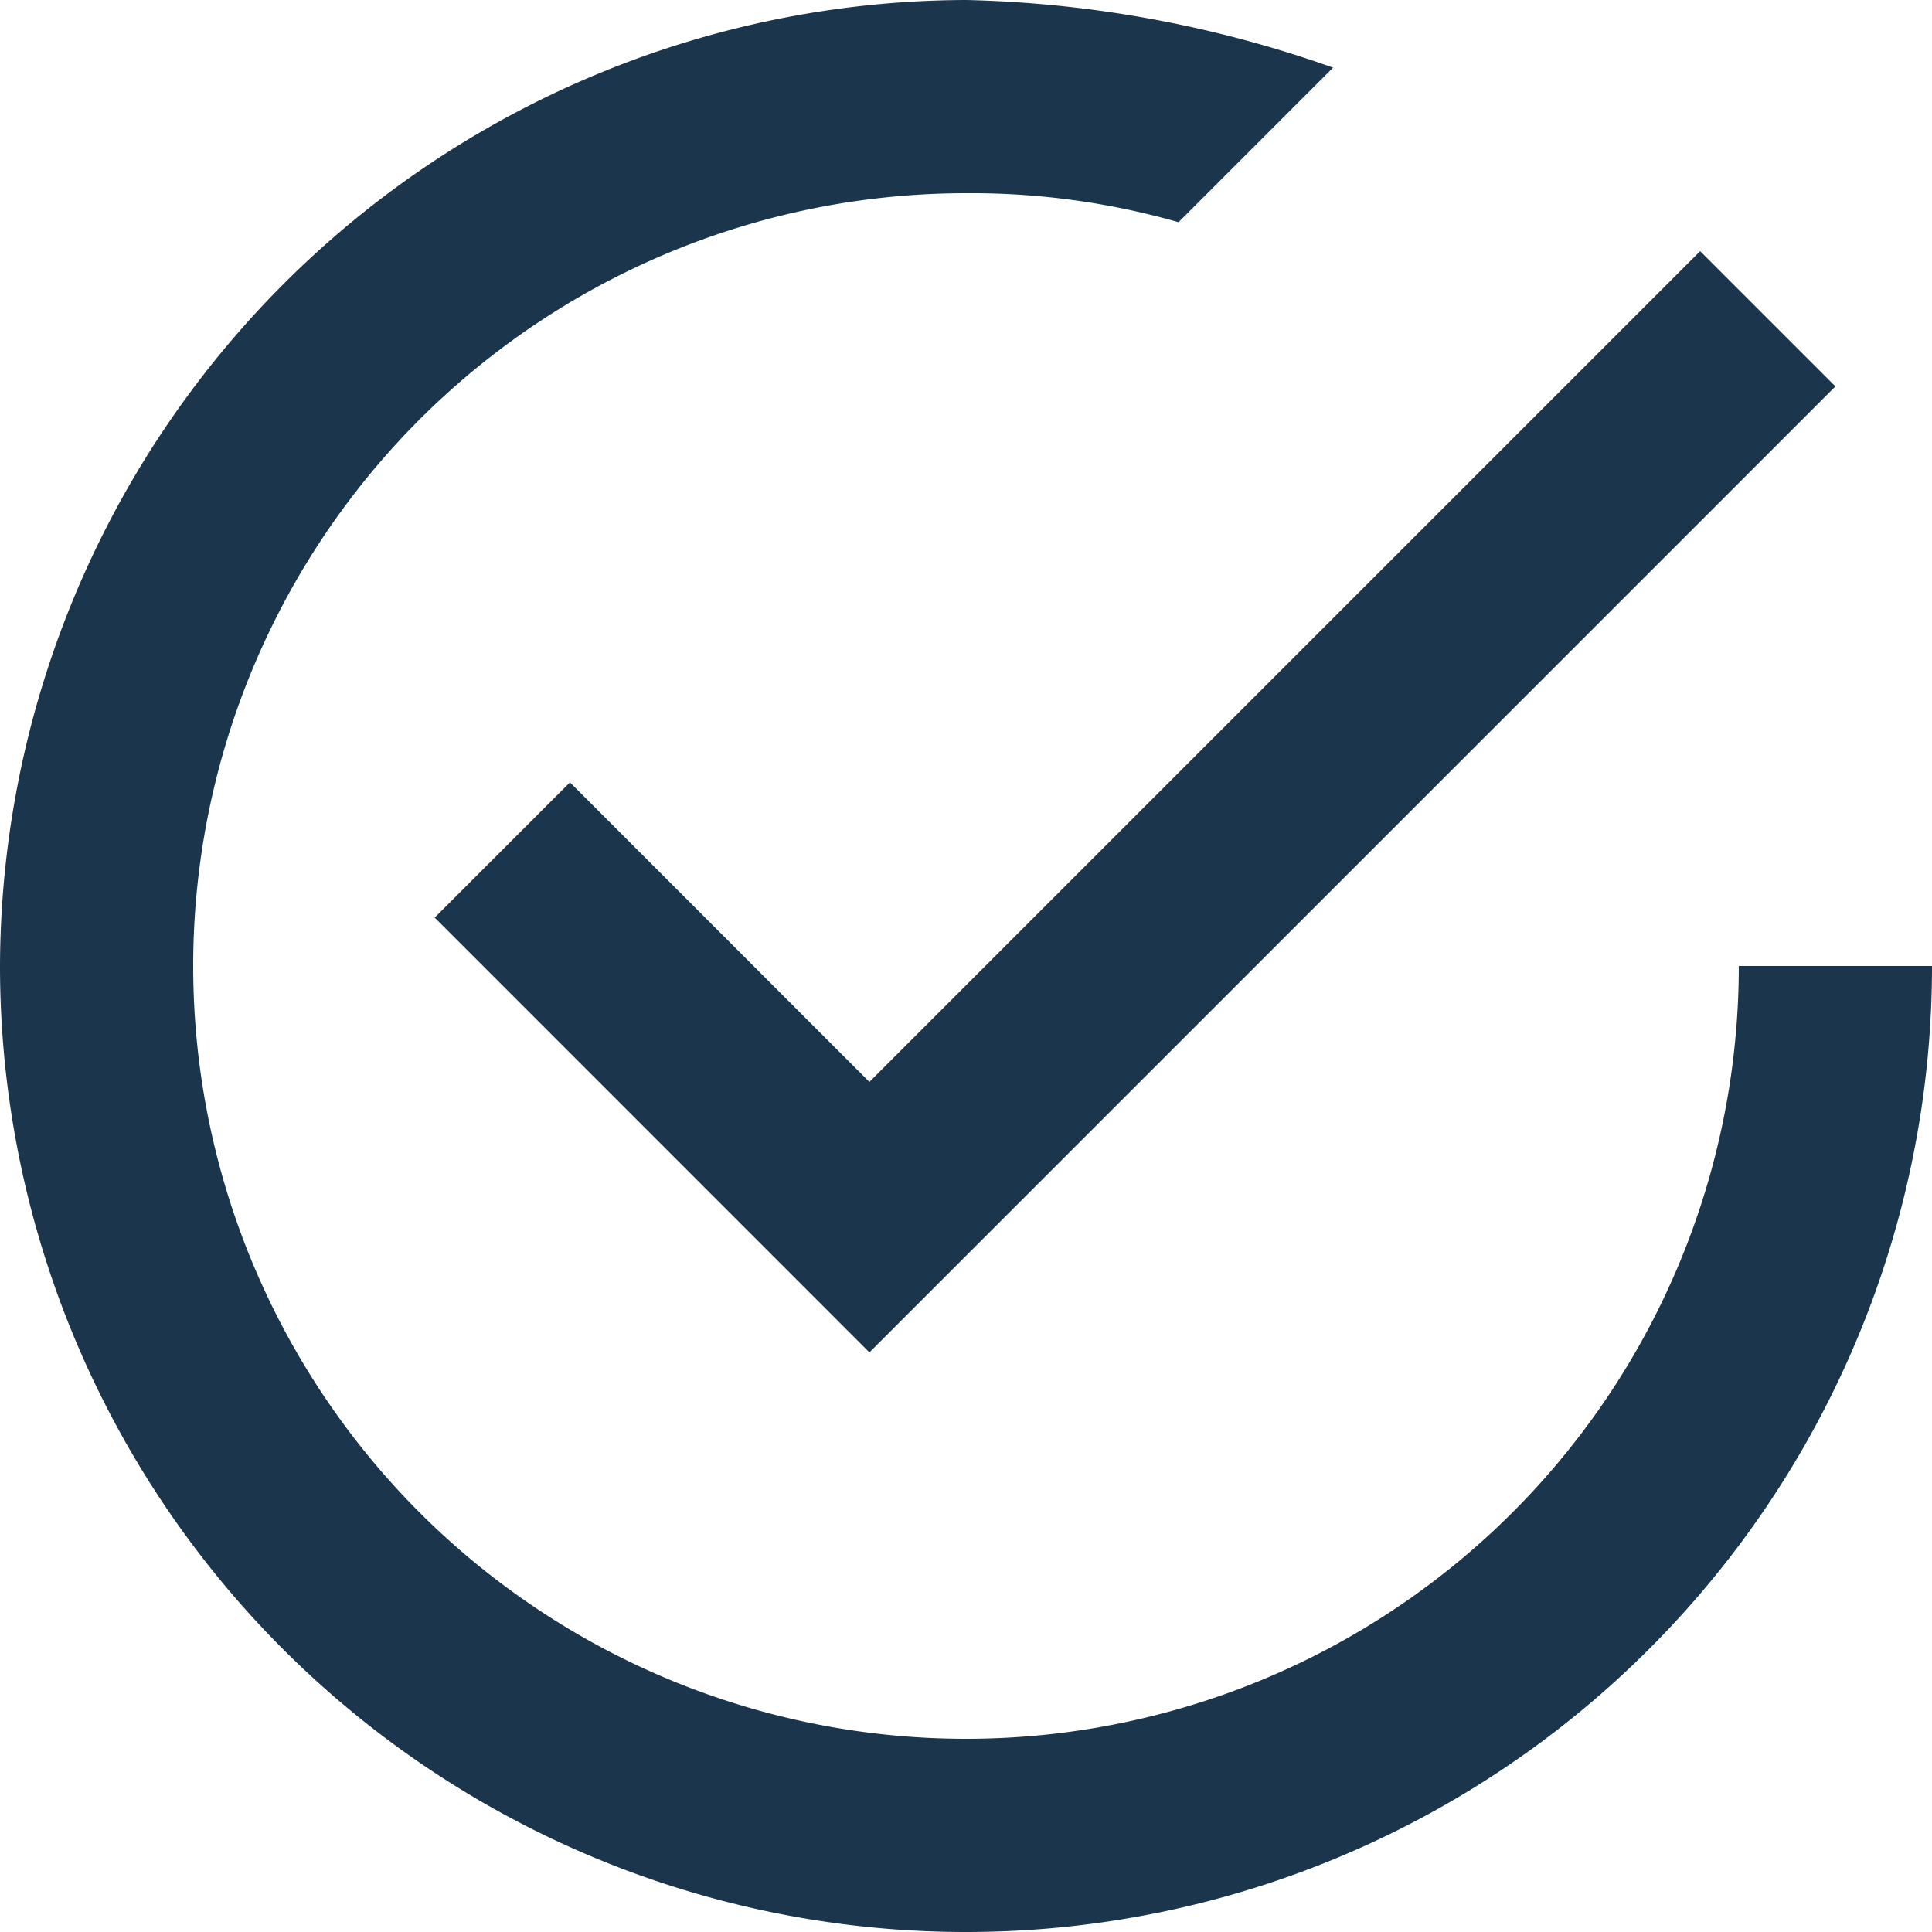<svg id="tick-inside-circle" xmlns="http://www.w3.org/2000/svg" width="21" height="21" viewBox="0 0 21 21">
  <path id="Shape" d="M0,10.5A10.531,10.531,0,0,1,10.5,0a12.772,12.772,0,0,1,3.99.735L12.81,2.415A8.194,8.194,0,0,0,10.5,2.1a8.4,8.4,0,1,0,8.4,8.4H21a10.5,10.5,0,0,1-21,0Zm4.725-.526,1.47-1.47L9.45,11.76,18.48,2.73,19.95,4.2,9.45,14.7Z" fill="#1b354d"/>
</svg>
